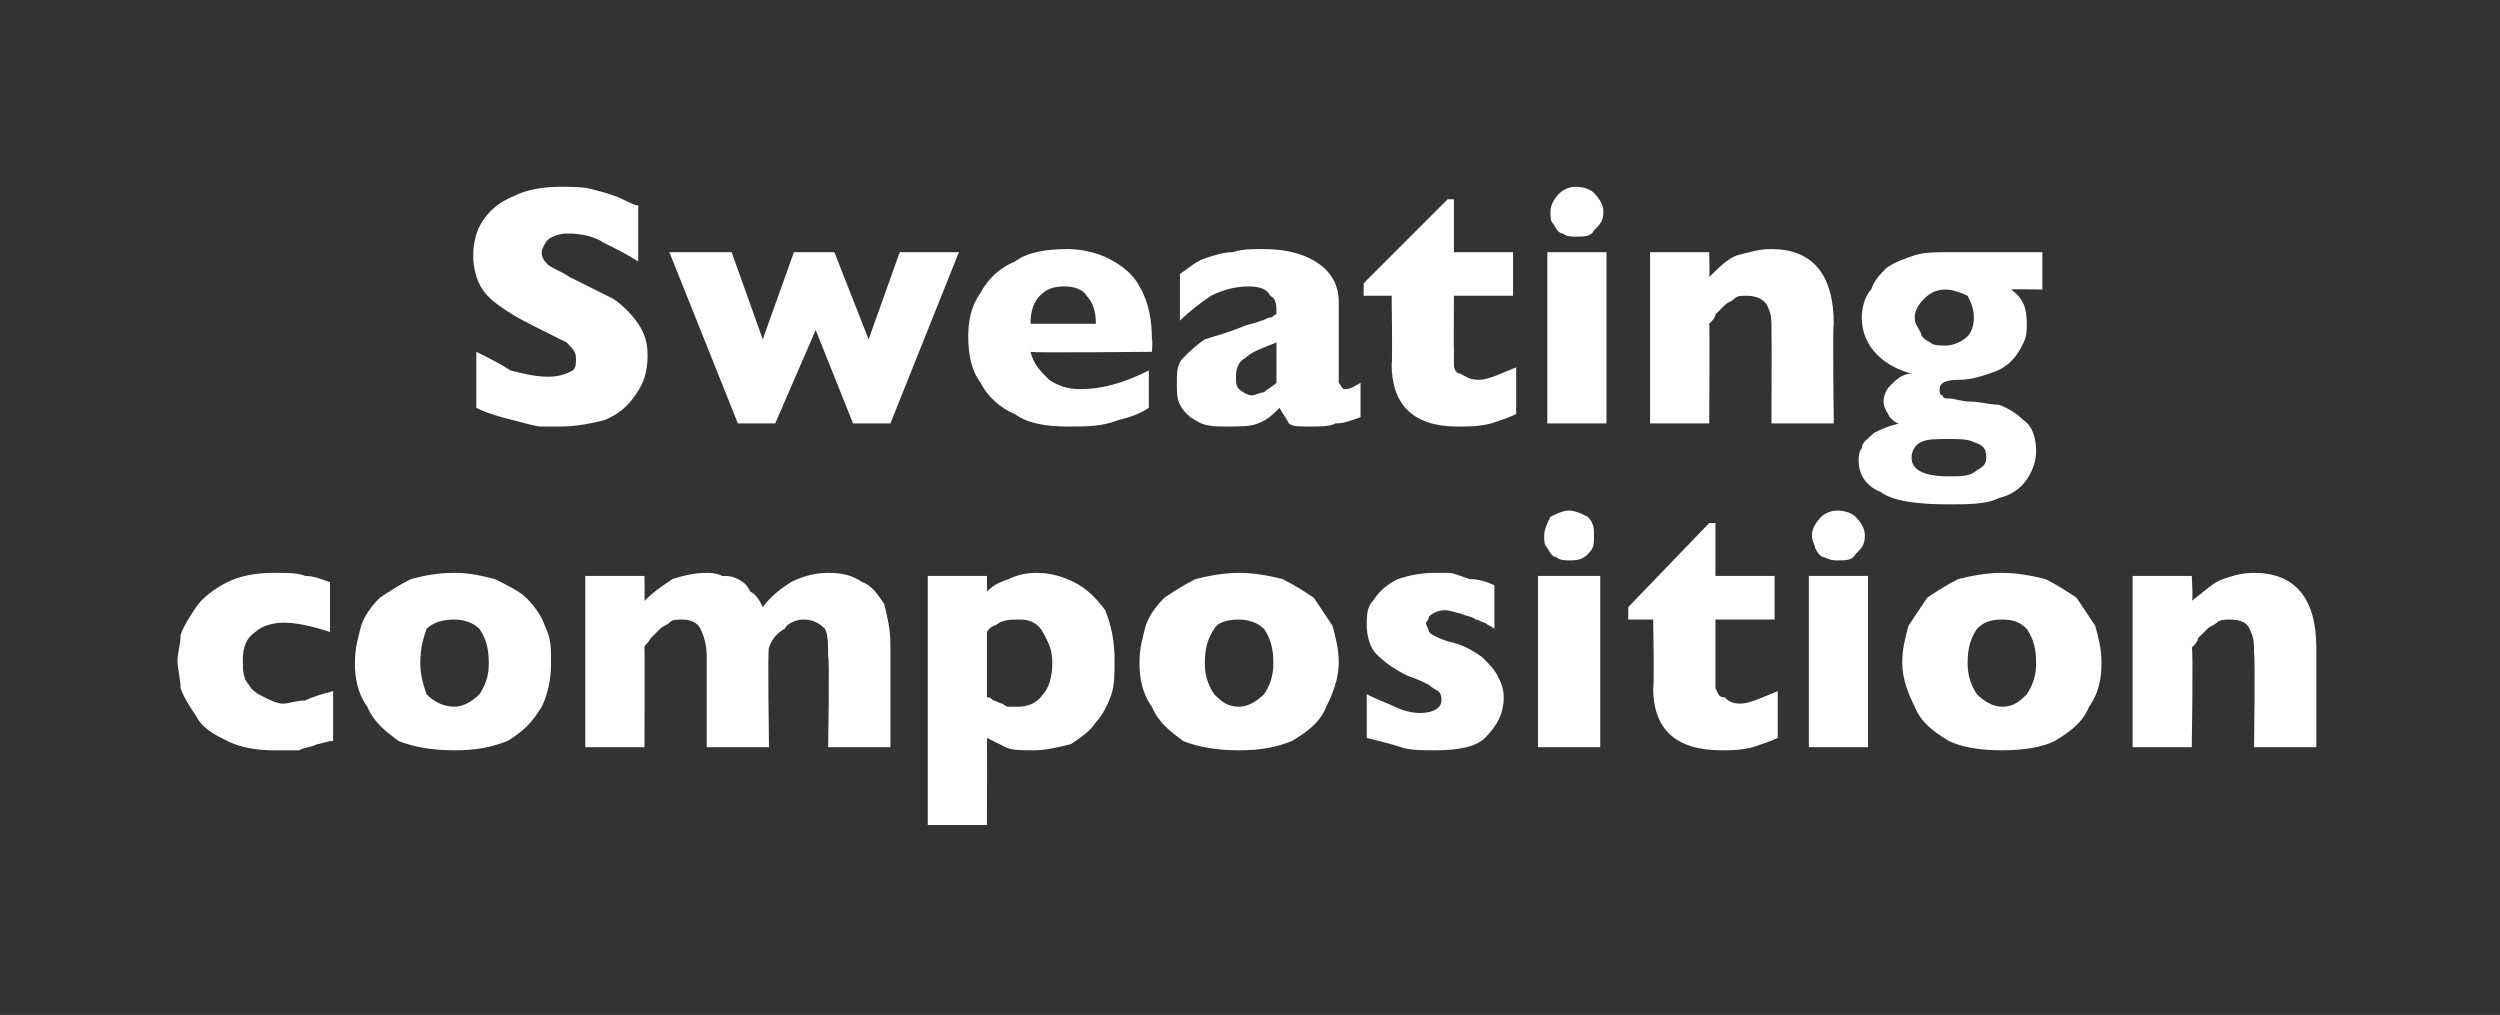 <?xml version="1.0" standalone="no"?><!DOCTYPE svg PUBLIC "-//W3C//DTD SVG 1.1//EN" "http://www.w3.org/Graphics/SVG/1.1/DTD/svg11.dtd"><svg xmlns="http://www.w3.org/2000/svg" version="1.1" width="80.3px" height="32.6px" viewBox="0 -6 80.3 32.6" style="top:-6px"><rect x="0" y="-6" width="80.3" height="32.6" fill="#333333" stroke="none"/>  <desc>Sweating composition</desc>  <defs/>  <g id="Polygon214894">    <path d="M 10.7 17.8 C 10.5 17.8 10.3 17.9 10.2 17.9 C 10 18 9.8 18 9.6 18.1 C 9.3 18.1 9.1 18.1 8.8 18.1 C 8.2 18.1 7.7 18 7.3 17.8 C 6.9 17.6 6.5 17.4 6.3 17 C 6.1 16.7 5.9 16.4 5.8 16.1 C 5.8 15.8 5.7 15.5 5.7 15.2 C 5.7 15 5.8 14.7 5.8 14.4 C 5.9 14.1 6.1 13.8 6.3 13.5 C 6.5 13.2 6.9 12.9 7.3 12.7 C 7.7 12.5 8.2 12.4 8.8 12.4 C 9.2 12.4 9.6 12.4 9.8 12.5 C 10.1 12.5 10.3 12.6 10.6 12.7 C 10.6 12.7 10.6 14.3 10.6 14.3 C 10 14.1 9.5 14 9.1 14 C 8.8 14 8.4 14.1 8.2 14.3 C 7.9 14.5 7.8 14.8 7.8 15.2 C 7.8 15.5 7.8 15.8 8 16 C 8.1 16.2 8.3 16.3 8.5 16.4 C 8.7 16.5 8.9 16.6 9.1 16.6 C 9.3 16.6 9.5 16.5 9.8 16.5 C 10 16.4 10.3 16.3 10.7 16.2 C 10.7 16.2 10.7 17.8 10.7 17.8 Z M 17.7 15.3 C 17.7 15.8 17.6 16.3 17.4 16.7 C 17.1 17.2 16.8 17.5 16.3 17.8 C 15.8 18 15.3 18.1 14.6 18.1 C 13.9 18.1 13.3 18 12.8 17.8 C 12.4 17.5 12 17.2 11.8 16.7 C 11.5 16.3 11.4 15.8 11.4 15.3 C 11.4 14.8 11.5 14.5 11.6 14.1 C 11.7 13.8 11.9 13.5 12.2 13.2 C 12.5 13 12.8 12.8 13.2 12.6 C 13.6 12.5 14 12.4 14.6 12.4 C 15.1 12.4 15.5 12.5 15.9 12.6 C 16.3 12.8 16.7 13 16.9 13.2 C 17.2 13.5 17.4 13.8 17.5 14.1 C 17.7 14.5 17.7 14.8 17.7 15.3 Z M 15.7 15.3 C 15.7 14.8 15.6 14.5 15.4 14.2 C 15.2 14 14.9 13.9 14.6 13.9 C 14.2 13.9 13.9 14 13.7 14.2 C 13.6 14.5 13.5 14.8 13.5 15.3 C 13.5 15.7 13.6 16 13.7 16.3 C 13.9 16.5 14.2 16.7 14.6 16.7 C 14.9 16.7 15.2 16.5 15.4 16.3 C 15.6 16 15.7 15.7 15.7 15.3 Z M 28.6 18 L 26.6 18 C 26.6 18 26.65 15.08 26.6 15.1 C 26.6 14.7 26.6 14.4 26.5 14.2 C 26.3 14 26.1 13.9 25.8 13.9 C 25.6 13.9 25.3 14 25.2 14.2 C 25 14.3 24.8 14.5 24.7 14.8 C 24.65 14.78 24.7 18 24.7 18 L 22.7 18 C 22.7 18 22.7 15.08 22.7 15.1 C 22.7 14.7 22.6 14.4 22.5 14.2 C 22.4 14 22.2 13.9 21.9 13.9 C 21.7 13.9 21.6 13.9 21.5 14 C 21.4 14.1 21.3 14.1 21.2 14.2 C 21.1 14.3 21 14.4 20.9 14.5 C 20.8 14.7 20.7 14.7 20.7 14.8 C 20.71 14.78 20.7 18 20.7 18 L 18.8 18 L 18.8 12.5 L 20.7 12.5 C 20.7 12.5 20.71 13.29 20.7 13.3 C 21 13 21.3 12.8 21.6 12.6 C 21.9 12.5 22.3 12.4 22.7 12.4 C 22.8 12.4 23 12.4 23.2 12.5 C 23.4 12.5 23.5 12.5 23.7 12.6 C 23.9 12.7 24 12.8 24.1 13 C 24.3 13.1 24.4 13.3 24.5 13.5 C 24.8 13.1 25.1 12.9 25.4 12.7 C 25.8 12.5 26.2 12.4 26.6 12.4 C 27.1 12.4 27.4 12.5 27.7 12.7 C 28 12.8 28.2 13.1 28.4 13.4 C 28.5 13.8 28.6 14.2 28.6 14.7 C 28.6 14.66 28.6 18 28.6 18 Z M 35.8 15.2 C 35.8 15.6 35.8 16 35.7 16.3 C 35.6 16.6 35.4 17 35.2 17.2 C 35 17.5 34.7 17.7 34.4 17.9 C 34 18 33.6 18.1 33.2 18.1 C 32.8 18.1 32.5 18.1 32.3 18 C 32.1 17.9 31.9 17.8 31.7 17.7 C 31.71 17.71 31.7 20.5 31.7 20.5 L 29.8 20.5 L 29.8 12.5 L 31.7 12.5 C 31.7 12.5 31.71 13 31.7 13 C 31.9 12.8 32.1 12.7 32.4 12.6 C 32.6 12.5 32.9 12.4 33.3 12.4 C 33.7 12.4 34.1 12.5 34.5 12.7 C 34.9 12.9 35.2 13.2 35.5 13.6 C 35.7 14.1 35.8 14.6 35.8 15.2 Z M 33.8 15.3 C 33.8 14.9 33.7 14.7 33.6 14.5 C 33.5 14.3 33.4 14.1 33.2 14 C 33 13.9 32.9 13.9 32.7 13.9 C 32.5 13.9 32.3 13.9 32.1 14 C 32 14.1 31.8 14.1 31.7 14.3 C 31.7 14.3 31.7 16.4 31.7 16.4 C 31.8 16.4 31.8 16.4 31.9 16.5 C 32 16.5 32.1 16.6 32.2 16.6 C 32.2 16.6 32.3 16.7 32.4 16.7 C 32.5 16.7 32.6 16.7 32.7 16.7 C 33 16.7 33.3 16.6 33.5 16.3 C 33.7 16.1 33.8 15.7 33.8 15.3 Z M 43 15.3 C 43 15.8 42.8 16.3 42.6 16.7 C 42.4 17.2 42 17.5 41.5 17.8 C 41 18 40.5 18.1 39.8 18.1 C 39.1 18.1 38.5 18 38 17.8 C 37.6 17.5 37.2 17.2 37 16.7 C 36.7 16.3 36.6 15.8 36.6 15.3 C 36.6 14.8 36.7 14.5 36.8 14.1 C 36.9 13.8 37.1 13.5 37.4 13.2 C 37.7 13 38 12.8 38.4 12.6 C 38.8 12.5 39.3 12.4 39.8 12.4 C 40.3 12.4 40.8 12.5 41.2 12.6 C 41.6 12.8 41.9 13 42.2 13.2 C 42.4 13.5 42.6 13.8 42.8 14.1 C 42.9 14.5 43 14.8 43 15.3 Z M 40.9 15.3 C 40.9 14.8 40.8 14.5 40.6 14.2 C 40.4 14 40.1 13.9 39.8 13.9 C 39.4 13.9 39.1 14 39 14.2 C 38.8 14.5 38.7 14.8 38.7 15.3 C 38.7 15.7 38.8 16 39 16.3 C 39.2 16.5 39.4 16.7 39.8 16.7 C 40.1 16.7 40.4 16.5 40.6 16.3 C 40.8 16 40.9 15.7 40.9 15.3 Z M 48.3 16.4 C 48.3 16.9 48.1 17.3 47.7 17.7 C 47.4 18 46.8 18.1 46.1 18.1 C 45.7 18.1 45.3 18.1 45 18 C 44.7 17.9 44.3 17.8 43.9 17.7 C 43.9 17.7 43.9 16.3 43.9 16.3 C 44.3 16.5 44.6 16.6 44.8 16.7 C 45 16.8 45.3 16.9 45.6 16.9 C 46.1 16.9 46.3 16.7 46.3 16.5 C 46.3 16.4 46.3 16.3 46.2 16.2 C 46.2 16.2 46 16.1 45.9 16 C 45.7 15.9 45.5 15.8 45.2 15.7 C 44.8 15.5 44.5 15.3 44.2 15 C 44 14.8 43.9 14.4 43.9 14.1 C 43.9 13.8 43.9 13.5 44.1 13.3 C 44.3 13 44.5 12.8 44.9 12.6 C 45.2 12.5 45.6 12.4 46.1 12.4 C 46.2 12.4 46.4 12.4 46.5 12.4 C 46.7 12.4 46.9 12.5 47.2 12.6 C 47.5 12.6 47.8 12.7 48 12.8 C 48 12.8 48 14.2 48 14.2 C 47.9 14.1 47.8 14.1 47.7 14 C 47.6 14 47.5 13.9 47.4 13.9 C 47.3 13.8 47.1 13.8 46.9 13.7 C 46.8 13.7 46.6 13.6 46.4 13.6 C 46.2 13.6 46 13.7 45.9 13.8 C 45.9 13.9 45.8 14 45.8 14 C 45.8 14.1 45.9 14.2 45.9 14.3 C 46 14.4 46.2 14.5 46.5 14.6 C 47 14.7 47.3 14.9 47.6 15.1 C 47.8 15.3 48 15.5 48.1 15.7 C 48.2 15.9 48.3 16.1 48.3 16.4 Z M 51.2 11.2 C 51.2 11.5 51.2 11.6 51 11.8 C 50.8 12 50.6 12 50.4 12 C 50.3 12 50.1 12 50 11.9 C 49.9 11.9 49.8 11.8 49.7 11.6 C 49.6 11.5 49.6 11.4 49.6 11.2 C 49.6 11 49.7 10.8 49.8 10.6 C 50 10.5 50.2 10.4 50.4 10.4 C 50.6 10.4 50.8 10.5 51 10.6 C 51.2 10.8 51.2 11 51.2 11.2 Z M 51.4 18 L 49.4 18 L 49.4 12.5 L 51.4 12.5 L 51.4 18 Z M 57.1 17.7 C 56.9 17.8 56.6 17.9 56.3 18 C 55.9 18.1 55.6 18.1 55.3 18.1 C 53.8 18.1 53.1 17.4 53.1 16.1 C 53.14 16.06 53.1 13.9 53.1 13.9 L 52.3 13.9 L 52.3 13.5 L 54.9 10.8 L 55.1 10.8 L 55.1 12.5 L 57 12.5 L 57 13.9 L 55.1 13.9 C 55.1 13.9 55.1 15.63 55.1 15.6 C 55.1 15.8 55.1 16 55.1 16.1 C 55.2 16.3 55.2 16.4 55.4 16.4 C 55.5 16.5 55.6 16.6 55.9 16.6 C 56.2 16.6 56.6 16.4 57.1 16.2 C 57.1 16.2 57.1 17.7 57.1 17.7 Z M 59.9 11.2 C 59.9 11.5 59.8 11.6 59.6 11.8 C 59.5 12 59.3 12 59 12 C 58.9 12 58.8 12 58.6 11.9 C 58.5 11.9 58.4 11.8 58.3 11.6 C 58.3 11.5 58.2 11.4 58.2 11.2 C 58.2 11 58.3 10.8 58.5 10.6 C 58.6 10.5 58.8 10.4 59 10.4 C 59.3 10.4 59.5 10.5 59.6 10.6 C 59.8 10.8 59.9 11 59.9 11.2 Z M 60 18 L 58.1 18 L 58.1 12.5 L 60 12.5 L 60 18 Z M 67.5 15.3 C 67.5 15.8 67.4 16.3 67.1 16.7 C 66.9 17.2 66.5 17.5 66 17.8 C 65.6 18 65 18.1 64.3 18.1 C 63.6 18.1 63 18 62.6 17.8 C 62.1 17.5 61.7 17.2 61.5 16.7 C 61.3 16.3 61.1 15.8 61.1 15.3 C 61.1 14.8 61.2 14.5 61.3 14.1 C 61.5 13.8 61.7 13.5 61.9 13.2 C 62.2 13 62.5 12.8 62.9 12.6 C 63.3 12.5 63.8 12.4 64.3 12.4 C 64.8 12.4 65.3 12.5 65.7 12.6 C 66.1 12.8 66.4 13 66.7 13.2 C 66.9 13.5 67.1 13.8 67.3 14.1 C 67.4 14.5 67.5 14.8 67.5 15.3 Z M 65.4 15.3 C 65.4 14.8 65.3 14.5 65.1 14.2 C 64.9 14 64.7 13.9 64.3 13.9 C 63.9 13.9 63.7 14 63.5 14.2 C 63.3 14.5 63.2 14.8 63.2 15.3 C 63.2 15.7 63.3 16 63.5 16.3 C 63.7 16.5 64 16.7 64.3 16.7 C 64.7 16.7 64.9 16.5 65.1 16.3 C 65.3 16 65.4 15.7 65.4 15.3 Z M 74.4 18 L 72.4 18 C 72.4 18 72.44 15.05 72.4 15 C 72.4 14.7 72.4 14.5 72.3 14.3 C 72.2 14 72 13.9 71.6 13.9 C 71.5 13.9 71.3 13.9 71.2 14 C 71.1 14.1 71 14.1 70.9 14.2 C 70.8 14.3 70.7 14.4 70.6 14.5 C 70.6 14.6 70.5 14.7 70.4 14.8 C 70.45 14.78 70.4 18 70.4 18 L 68.5 18 L 68.5 12.5 L 70.4 12.5 C 70.4 12.5 70.45 13.29 70.4 13.3 C 70.8 13 71.1 12.7 71.4 12.6 C 71.7 12.5 72 12.4 72.4 12.4 C 73.7 12.4 74.4 13.2 74.4 14.8 C 74.4 14.78 74.4 18 74.4 18 Z " stroke="none" fill="#fff"/>  </g>  <g id="Polygon214893">    <path d="M 20.8 5.4 C 20.8 5.9 20.7 6.3 20.4 6.7 C 20.2 7 19.9 7.3 19.4 7.5 C 19 7.6 18.5 7.7 18 7.7 C 17.8 7.7 17.6 7.7 17.4 7.7 C 17.2 7.7 16.9 7.6 16.5 7.5 C 16.1 7.4 15.7 7.3 15.3 7.1 C 15.3 7.1 15.3 5.3 15.3 5.3 C 15.7 5.5 16.1 5.7 16.4 5.9 C 16.8 6 17.2 6.1 17.6 6.1 C 18 6.1 18.2 6 18.4 5.9 C 18.5 5.8 18.5 5.7 18.5 5.5 C 18.5 5.3 18.4 5.2 18.2 5 C 18 4.9 17.8 4.8 17.4 4.6 C 17 4.4 16.6 4.2 16.3 4 C 16 3.8 15.7 3.6 15.5 3.3 C 15.3 3 15.2 2.6 15.2 2.2 C 15.2 1.8 15.3 1.4 15.5 1.1 C 15.7 0.8 16 0.5 16.5 0.3 C 16.9 0.1 17.4 0 18 0 C 18.4 0 18.8 0 19.1 0.1 C 19.5 0.2 19.8 0.3 20 0.4 C 20.2 0.5 20.4 0.6 20.5 0.6 C 20.5 0.6 20.5 2.4 20.5 2.4 C 20.2 2.2 19.8 2 19.4 1.8 C 19.1 1.6 18.7 1.5 18.2 1.5 C 18 1.5 17.7 1.6 17.6 1.7 C 17.5 1.8 17.4 2 17.4 2.1 C 17.4 2.3 17.5 2.4 17.6 2.5 C 17.7 2.6 18 2.7 18.3 2.9 C 18.9 3.2 19.3 3.4 19.7 3.6 C 20 3.8 20.3 4.1 20.5 4.4 C 20.7 4.7 20.8 5 20.8 5.4 Z M 30.8 2.1 L 28.6 7.6 L 27.4 7.6 L 26.2 4.6 L 24.9 7.6 L 23.7 7.6 L 21.5 2.1 L 23.5 2.1 L 24.5 4.9 L 25.5 2.1 L 26.8 2.1 L 27.9 4.9 L 28.9 2.1 L 30.8 2.1 Z M 37 5.3 C 37 5.3 33.14 5.34 33.1 5.3 C 33.2 5.7 33.4 5.9 33.7 6.2 C 34 6.4 34.3 6.5 34.7 6.5 C 35.4 6.5 36.1 6.3 36.9 5.9 C 36.9 5.9 36.9 7.1 36.9 7.1 C 36.6 7.3 36.3 7.4 35.9 7.5 C 35.4 7.7 34.9 7.7 34.3 7.7 C 33.6 7.7 33 7.6 32.6 7.3 C 32.1 7.1 31.7 6.7 31.5 6.3 C 31.2 5.9 31.1 5.4 31.1 4.8 C 31.1 4.3 31.2 3.8 31.5 3.4 C 31.7 3 32.1 2.6 32.6 2.4 C 33 2.1 33.6 2 34.3 2 C 34.7 2 35.2 2.1 35.6 2.3 C 36 2.5 36.4 2.8 36.6 3.2 C 36.9 3.7 37 4.3 37 4.9 C 37.03 4.95 37 5.3 37 5.3 Z M 35.2 4.4 C 35.2 4 35.1 3.7 34.9 3.5 C 34.8 3.3 34.5 3.2 34.2 3.2 C 33.8 3.2 33.6 3.3 33.4 3.5 C 33.2 3.7 33.1 4 33.1 4.4 C 33.1 4.4 35.2 4.4 35.2 4.4 Z M 43.7 7.4 C 43.4 7.5 43.2 7.6 42.9 7.6 C 42.7 7.7 42.4 7.7 42.1 7.7 C 41.7 7.7 41.5 7.7 41.4 7.6 C 41.3 7.4 41.2 7.3 41.1 7.1 C 40.9 7.3 40.7 7.5 40.4 7.6 C 40.2 7.7 39.8 7.7 39.4 7.7 C 39 7.7 38.7 7.7 38.4 7.5 C 38.2 7.4 38 7.2 37.9 7 C 37.8 6.8 37.8 6.6 37.8 6.3 C 37.8 6 37.8 5.7 38 5.5 C 38.2 5.3 38.4 5.1 38.7 4.9 C 39 4.8 39.4 4.7 39.9 4.5 C 40.1 4.4 40.3 4.4 40.5 4.3 C 40.6 4.3 40.7 4.2 40.8 4.2 C 40.9 4.2 40.9 4.1 41 4.1 C 41 3.8 41 3.6 40.8 3.5 C 40.7 3.3 40.5 3.2 40.1 3.2 C 39.7 3.2 39.3 3.3 38.9 3.5 C 38.6 3.7 38.2 4 37.9 4.3 C 37.9 4.3 37.9 2.8 37.9 2.8 C 38.2 2.6 38.4 2.4 38.7 2.3 C 39 2.2 39.3 2.1 39.6 2.1 C 39.9 2 40.2 2 40.6 2 C 41.4 2 42 2.2 42.4 2.5 C 42.8 2.8 43 3.2 43 3.7 C 43 3.7 43 5.9 43 5.9 C 43 6.1 43 6.2 43 6.3 C 43.1 6.4 43.1 6.5 43.2 6.5 C 43.4 6.5 43.5 6.4 43.7 6.3 C 43.7 6.3 43.7 7.4 43.7 7.4 Z M 41 6.3 C 41 6.3 41 5 41 5 C 40.5 5.2 40.2 5.3 40 5.5 C 39.8 5.6 39.7 5.8 39.7 6.1 C 39.7 6.3 39.7 6.4 39.8 6.5 C 39.9 6.6 40.1 6.7 40.2 6.7 C 40.3 6.7 40.5 6.6 40.6 6.6 C 40.7 6.5 40.9 6.4 41 6.3 Z M 48.7 7.3 C 48.5 7.4 48.2 7.5 47.9 7.6 C 47.5 7.7 47.2 7.7 46.8 7.7 C 45.4 7.7 44.7 7 44.7 5.7 C 44.73 5.66 44.7 3.5 44.7 3.5 L 43.8 3.5 L 43.8 3.1 L 46.5 0.4 L 46.7 0.4 L 46.7 2.1 L 48.6 2.1 L 48.6 3.5 L 46.7 3.5 C 46.7 3.5 46.69 5.23 46.7 5.2 C 46.7 5.4 46.7 5.6 46.7 5.7 C 46.7 5.9 46.8 6 46.9 6 C 47.1 6.1 47.2 6.2 47.5 6.2 C 47.8 6.2 48.2 6 48.7 5.8 C 48.7 5.8 48.7 7.3 48.7 7.3 Z M 51.5 0.8 C 51.5 1.1 51.4 1.2 51.2 1.4 C 51.1 1.6 50.9 1.6 50.6 1.6 C 50.5 1.6 50.3 1.6 50.2 1.5 C 50.1 1.5 50 1.4 49.9 1.2 C 49.8 1.1 49.8 1 49.8 0.8 C 49.8 0.6 49.9 0.4 50.1 0.2 C 50.2 0.1 50.4 0 50.6 0 C 50.9 0 51.1 0.1 51.2 0.2 C 51.4 0.4 51.5 0.6 51.5 0.8 Z M 51.6 7.6 L 49.7 7.6 L 49.7 2.1 L 51.6 2.1 L 51.6 7.6 Z M 58.9 7.6 L 56.9 7.6 C 56.9 7.6 56.91 4.65 56.9 4.6 C 56.9 4.3 56.9 4.1 56.8 3.9 C 56.7 3.6 56.4 3.5 56.1 3.5 C 55.9 3.5 55.8 3.5 55.7 3.6 C 55.6 3.7 55.5 3.7 55.4 3.8 C 55.3 3.9 55.2 4 55.1 4.1 C 55.1 4.2 55 4.3 54.9 4.4 C 54.92 4.38 54.9 7.6 54.9 7.6 L 53 7.6 L 53 2.1 L 54.9 2.1 C 54.9 2.1 54.92 2.89 54.9 2.9 C 55.2 2.6 55.5 2.3 55.8 2.2 C 56.2 2.1 56.5 2 56.9 2 C 58.2 2 58.9 2.8 58.9 4.4 C 58.86 4.38 58.9 7.6 58.9 7.6 Z M 65.6 3.3 C 65.6 3.3 64.63 3.28 64.6 3.3 C 65 3.6 65.1 3.9 65.1 4.4 C 65.1 4.6 65.1 4.8 65 5 C 64.9 5.2 64.8 5.4 64.6 5.6 C 64.4 5.8 64.2 5.9 63.9 6 C 63.6 6.1 63.3 6.2 62.9 6.2 C 62.5 6.2 62.3 6.3 62.3 6.5 C 62.3 6.6 62.3 6.7 62.4 6.7 C 62.4 6.8 62.5 6.8 62.6 6.8 C 62.8 6.8 63 6.9 63.3 6.9 C 63.6 6.9 63.9 7 64.2 7 C 64.5 7.1 64.8 7.3 65 7.5 C 65.3 7.7 65.4 8.1 65.4 8.5 C 65.4 8.8 65.3 9.1 65.1 9.4 C 64.9 9.7 64.6 9.9 64.2 10 C 63.8 10.2 63.2 10.2 62.6 10.2 C 61.6 10.2 60.8 10.1 60.4 9.8 C 59.9 9.6 59.7 9.2 59.7 8.8 C 59.7 8.7 59.7 8.5 59.8 8.4 C 59.8 8.2 60 8.1 60.2 7.9 C 60.4 7.8 60.6 7.7 61 7.6 C 60.9 7.6 60.8 7.5 60.7 7.4 C 60.6 7.2 60.5 7.1 60.5 6.9 C 60.5 6.7 60.6 6.5 60.7 6.4 C 60.9 6.2 61.1 6 61.4 6 C 61 5.9 60.6 5.7 60.3 5.4 C 60 5.1 59.8 4.7 59.8 4.2 C 59.8 3.9 59.9 3.5 60.1 3.3 C 60.2 3 60.4 2.8 60.6 2.6 C 60.9 2.4 61.2 2.3 61.5 2.2 C 61.8 2.1 62.2 2.1 62.6 2.1 C 62.56 2.1 65.6 2.1 65.6 2.1 L 65.6 3.3 Z M 63.4 4.2 C 63.4 3.9 63.3 3.7 63.2 3.5 C 63 3.4 62.7 3.3 62.5 3.3 C 62.2 3.3 62 3.4 61.8 3.6 C 61.6 3.8 61.5 4 61.5 4.2 C 61.5 4.4 61.6 4.5 61.7 4.7 C 61.7 4.8 61.8 4.9 62 5 C 62.1 5.1 62.3 5.1 62.5 5.1 C 62.7 5.1 63 5 63.2 4.8 C 63.3 4.7 63.4 4.5 63.4 4.2 Z M 63.8 8.7 C 63.8 8.4 63.7 8.3 63.4 8.2 C 63.2 8.1 62.9 8.1 62.6 8.1 C 62.2 8.1 61.9 8.1 61.7 8.2 C 61.5 8.3 61.4 8.5 61.4 8.7 C 61.4 9.1 61.8 9.3 62.6 9.3 C 63 9.3 63.3 9.3 63.5 9.1 C 63.7 9 63.8 8.9 63.8 8.7 Z " stroke="none" fill="#fff"/>  </g></svg>